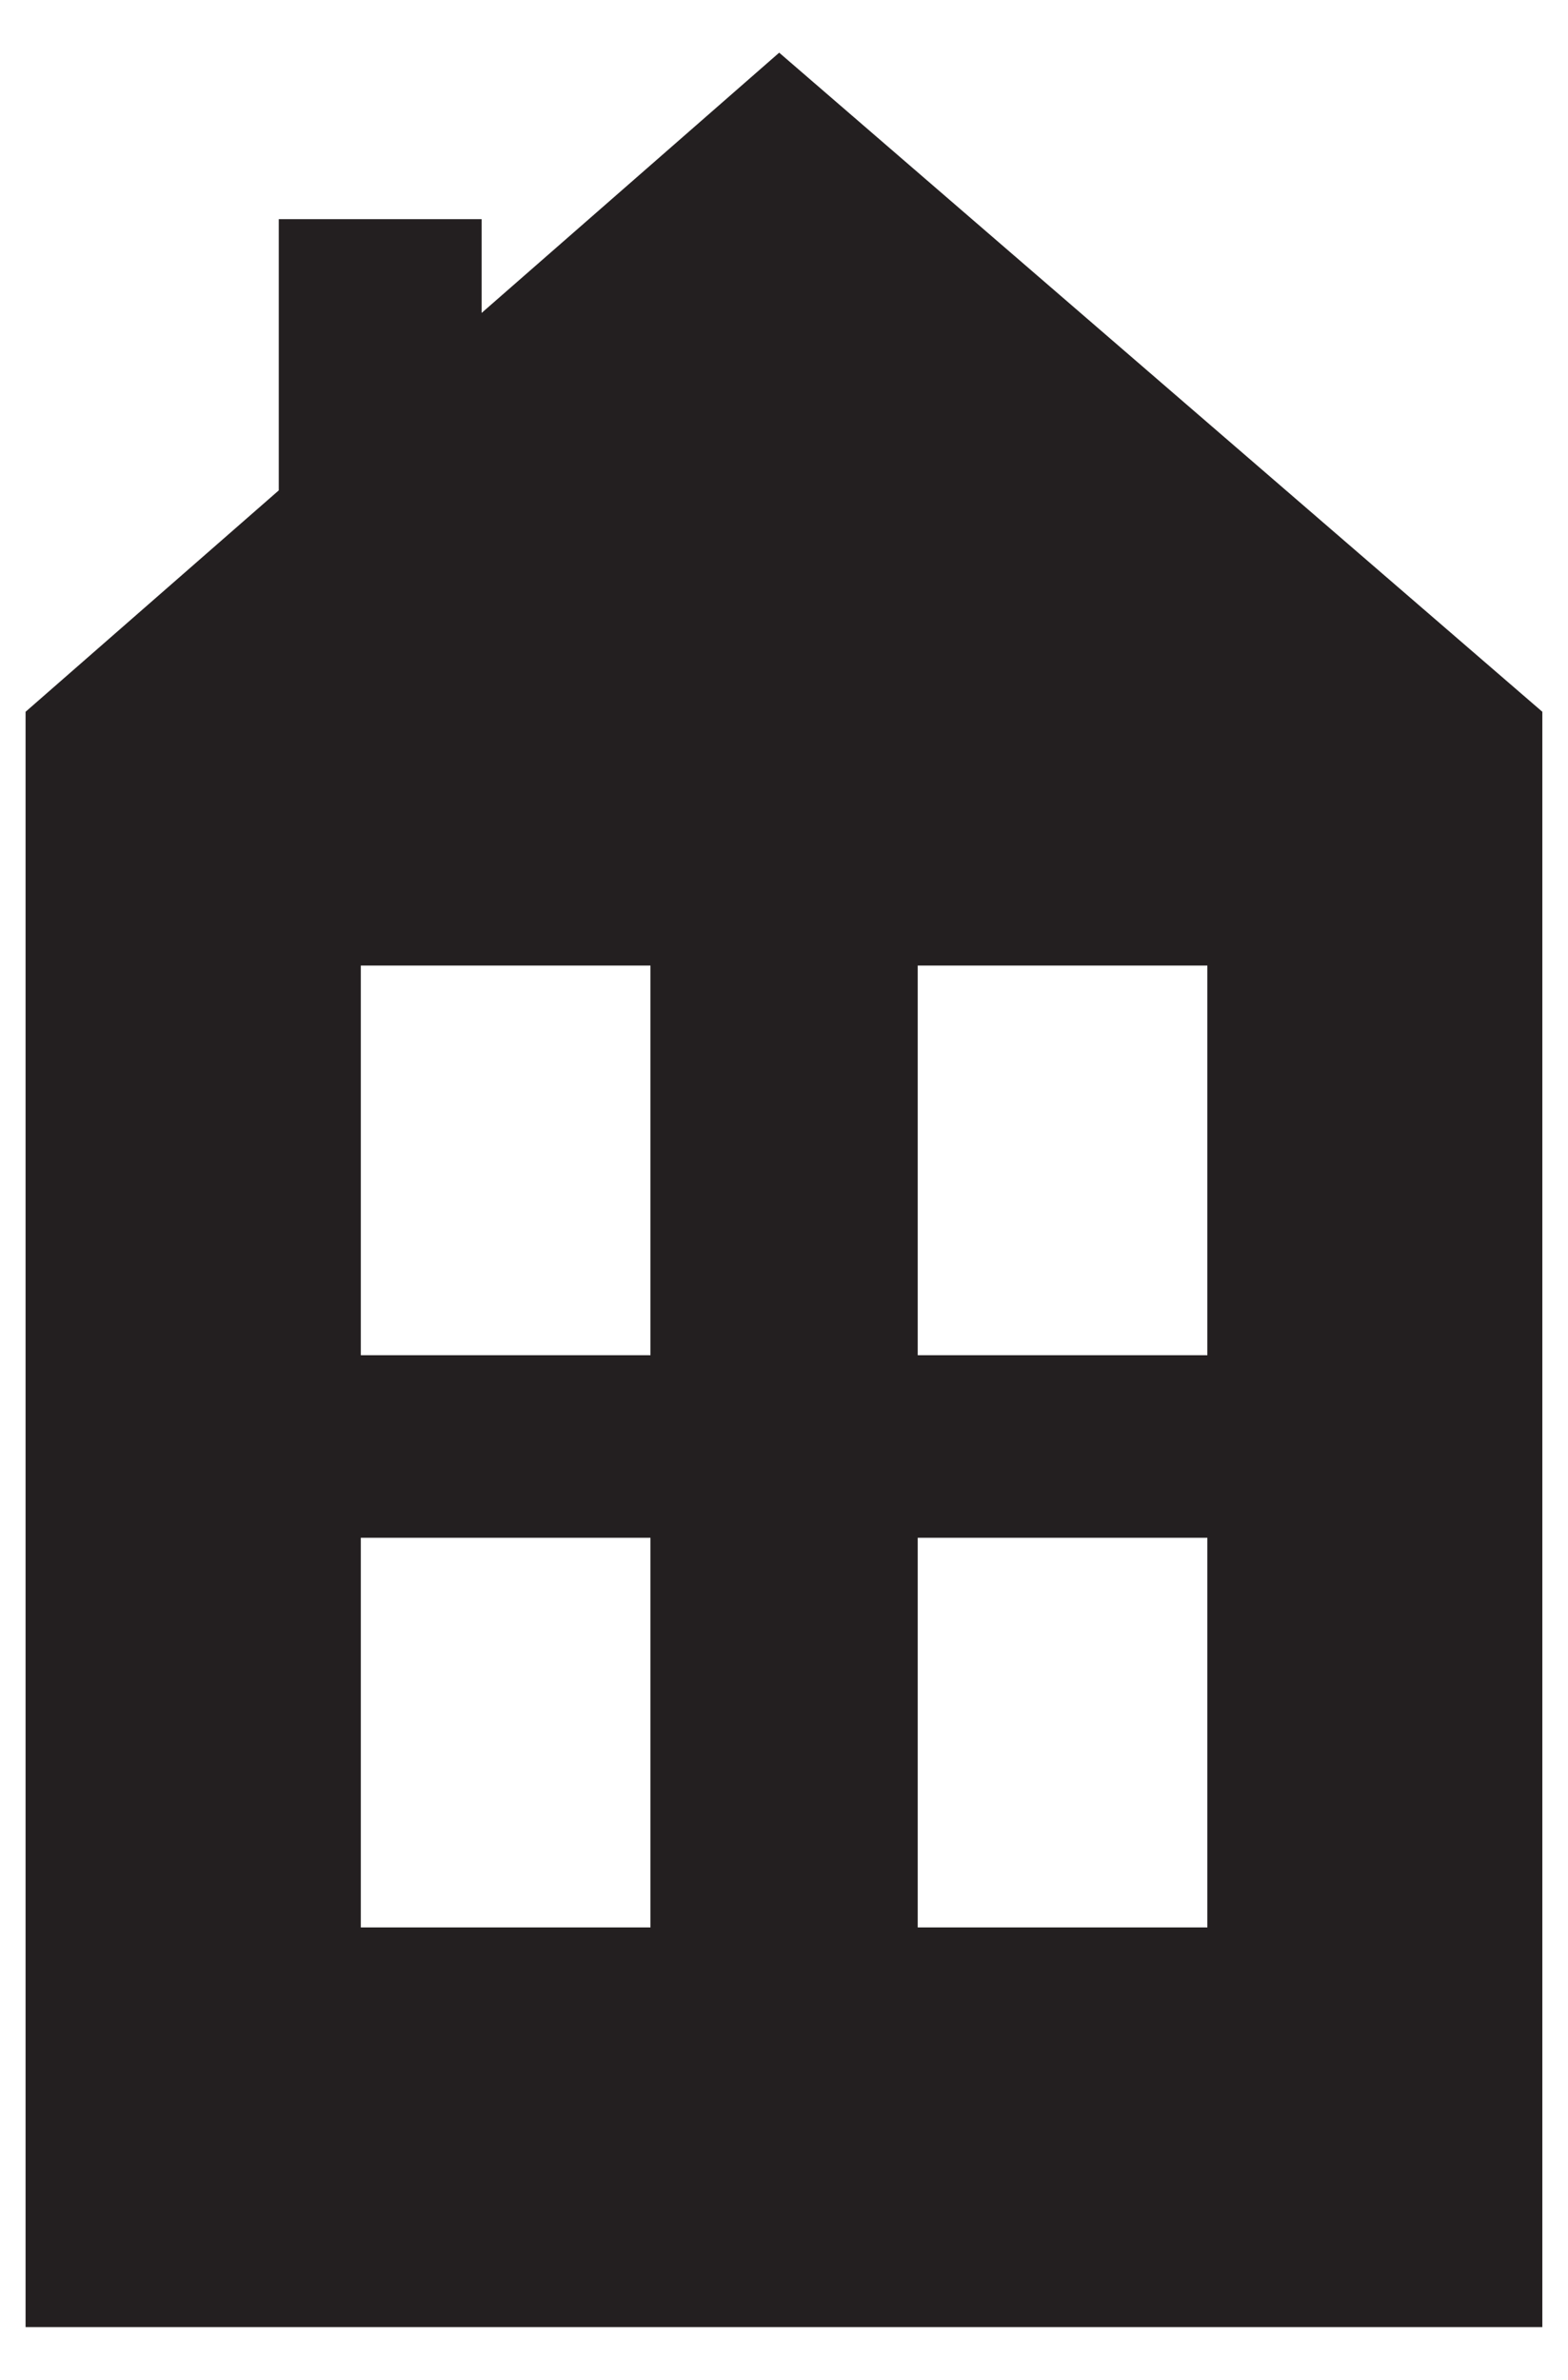 <?xml version="1.0" encoding="UTF-8"?> <svg xmlns="http://www.w3.org/2000/svg" id="Layer_1" version="1.1" viewBox="0 0 176 267"><!-- Generator: Adobe Illustrator 29.0.1, SVG Export Plug-In . SVG Version: 2.1.0 Build 192) --><defs><style> .st0 { fill: #231f20; } </style></defs><path class="st0" d="M87.46,5.91l-33.4,29.2v-10.52h-22.77v30.43L2.87,79.86v181.23h170.25V79.86L87.46,5.91h0ZM73.01,216.25h-32.51v-43.72h32.51v43.72ZM73.01,152.05h-32.51v-43.72h32.51v43.72ZM135.52,216.25h-32.51v-43.72h32.51v43.72ZM135.52,152.05h-32.51v-43.72h32.51v43.72Z"></path></svg> 